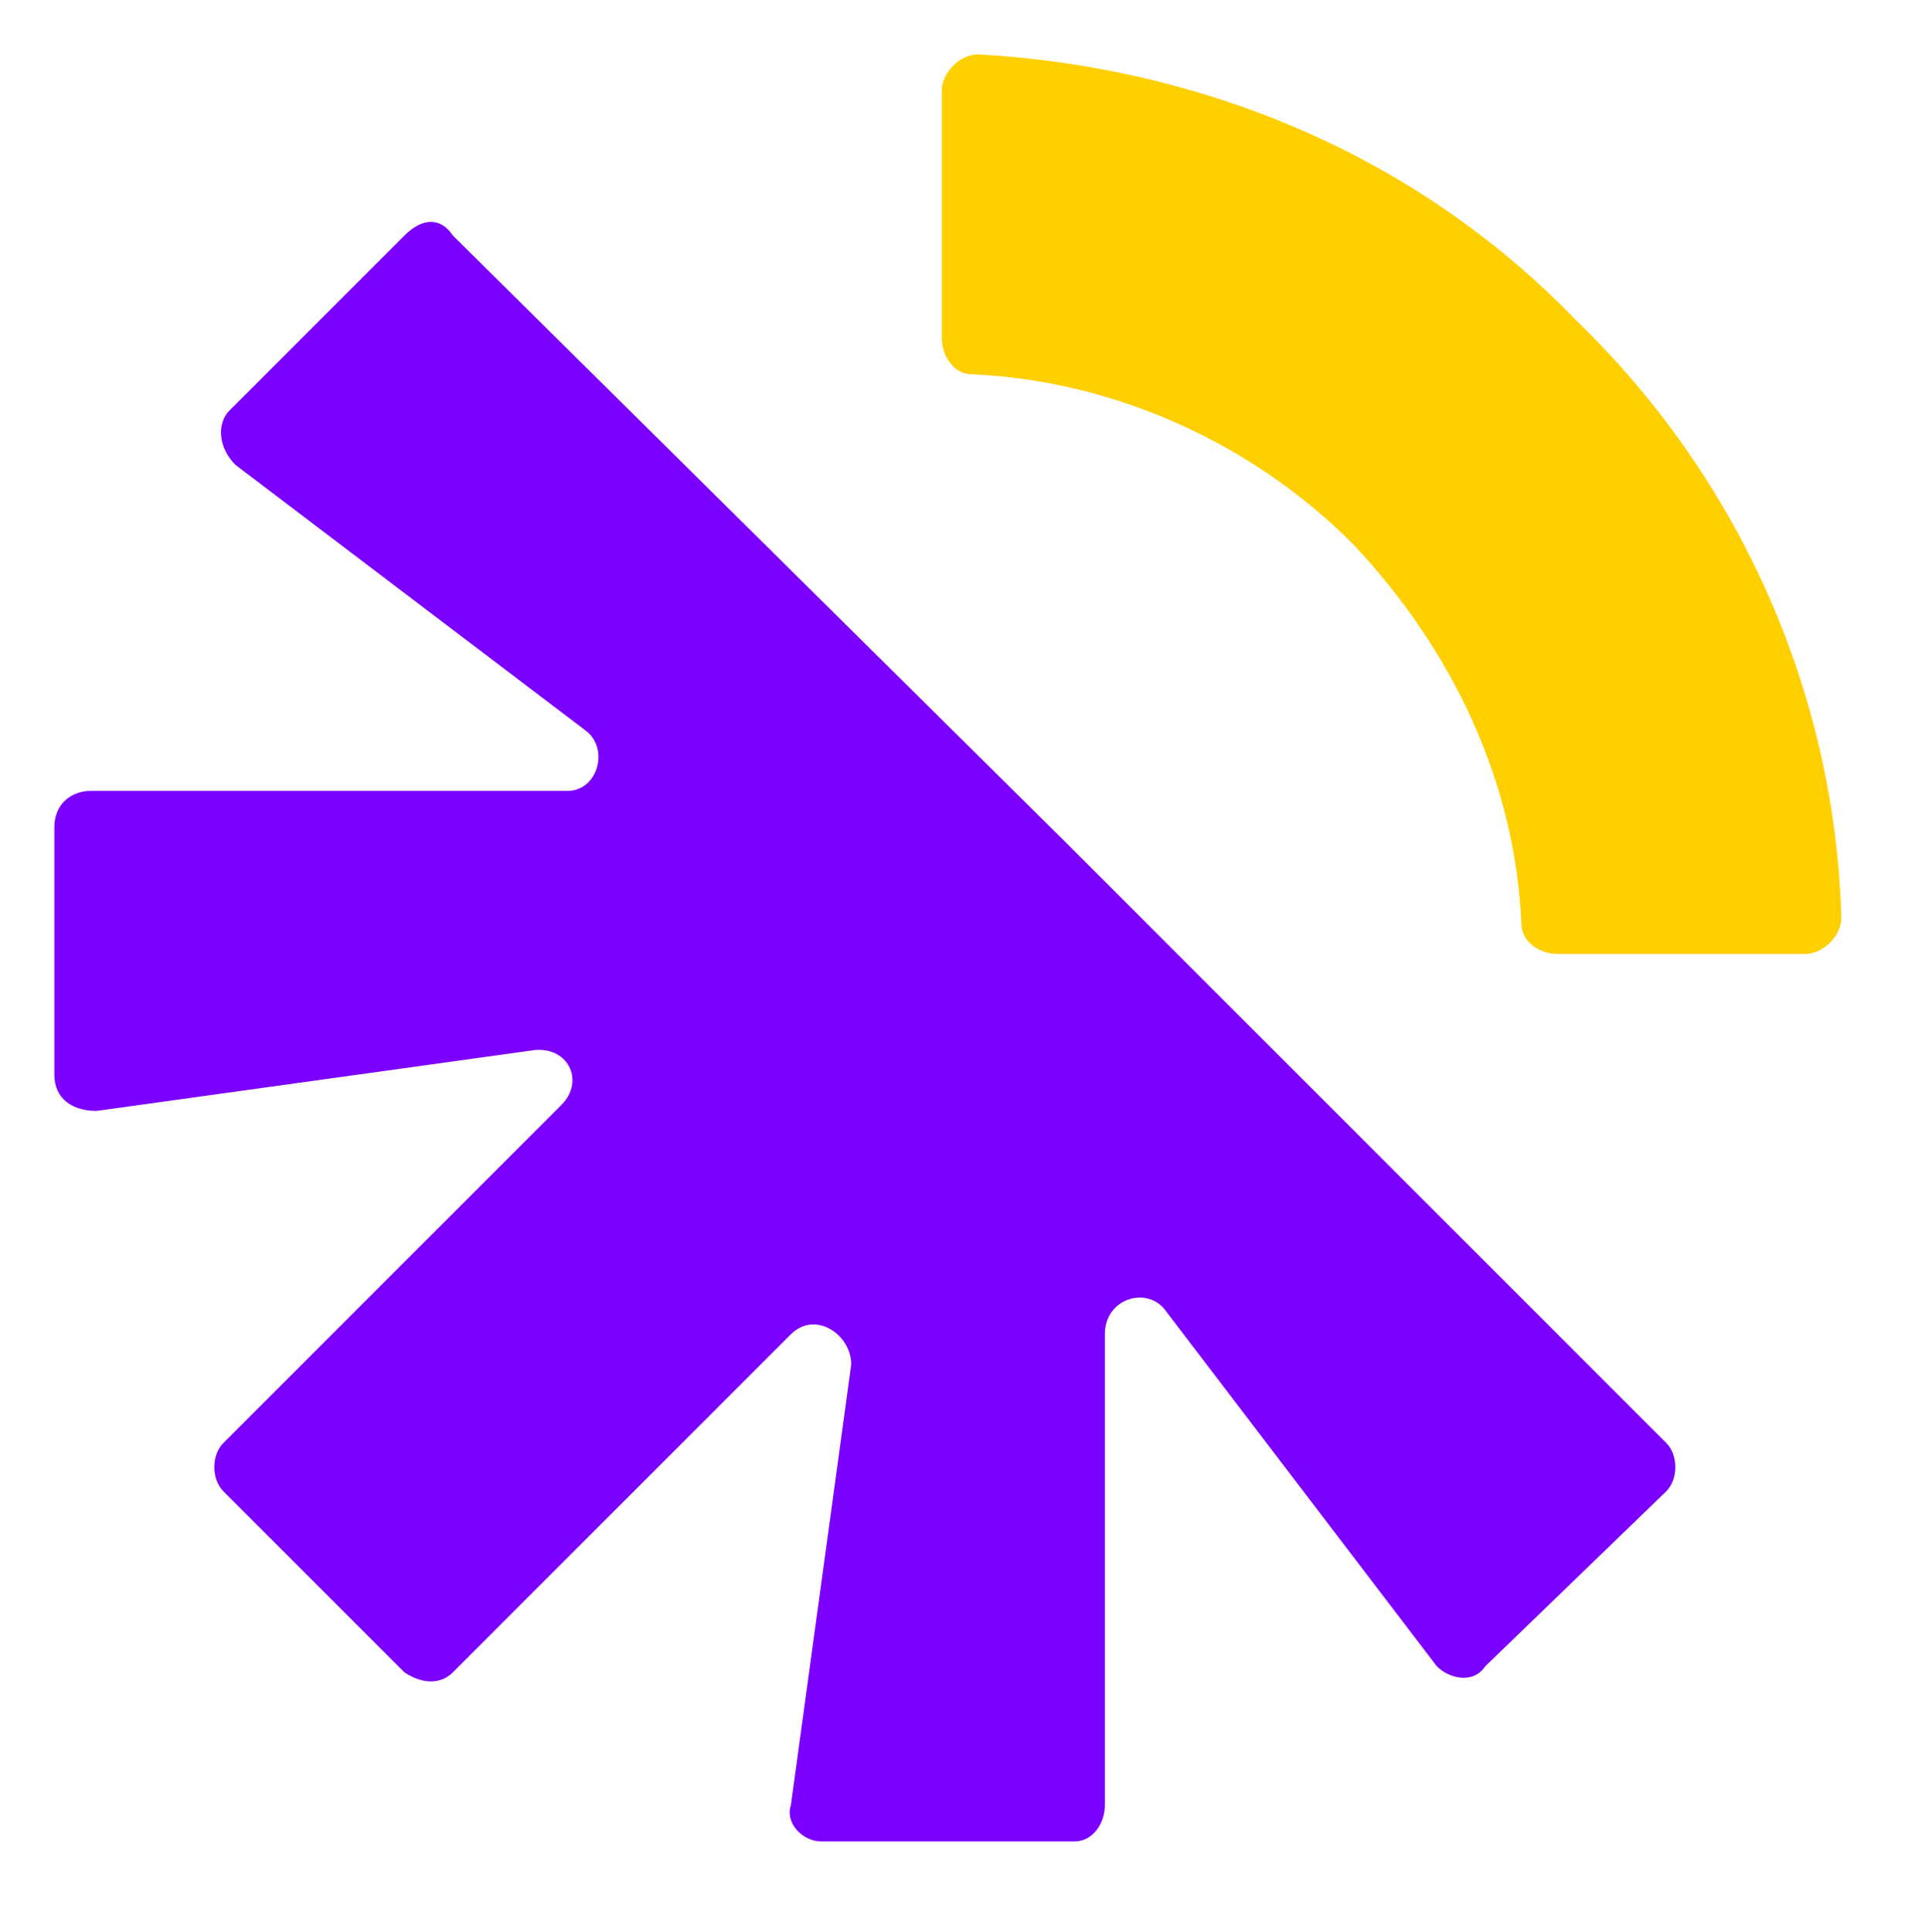 <svg version="1.2" xmlns="http://www.w3.org/2000/svg" viewBox="0 0 31.885 32.005" width="31.885" height="32.005"><style>.a{fill:#7c00ff}.b{fill:#ffcf00}</style><path class="a" d="m17.6 13.9l10 10c0.2 0.2 0.2 0.6 0 0.8l-3 2.9c-0.2 0.3-0.6 0.2-0.8 0l-4.5-5.9c-0.3-0.4-1-0.2-1 0.4v7.8c0 0.3-0.2 0.6-0.5 0.6h-4.2c-0.3 0-0.6-0.3-0.5-0.6l1-7.3c0-0.5-0.6-0.9-1-0.5l-5.6 5.6c-0.2 0.2-0.5 0.2-0.8 0l-1.5-1.5-1.5-1.5c-0.2-0.2-0.2-0.6 0-0.8l5.6-5.6c0.4-0.4 0.1-1-0.5-0.9l-7.2 1c-0.4 0-0.7-0.2-0.7-0.6v-4.1c0-0.4 0.3-0.6 0.6-0.6h7.9c0.5 0 0.7-0.7 0.3-1l-5.8-4.4c-0.3-0.3-0.3-0.7-0.1-0.9l2.9-2.9c0.3-0.3 0.6-0.3 0.8 0z"/><path class="b" d="m15.6 5.6c0 0.3 0.2 0.6 0.5 0.6 2.3 0.1 4.6 1.1 6.3 2.8 1.7 1.8 2.7 4 2.8 6.3 0 0.3 0.3 0.5 0.6 0.5h4.1c0.3 0 0.6-0.3 0.6-0.6-0.1-3.6-1.6-7.2-4.4-9.9-2.7-2.8-6.3-4.2-9.9-4.4-0.3 0-0.6 0.3-0.6 0.6z"/></svg>
